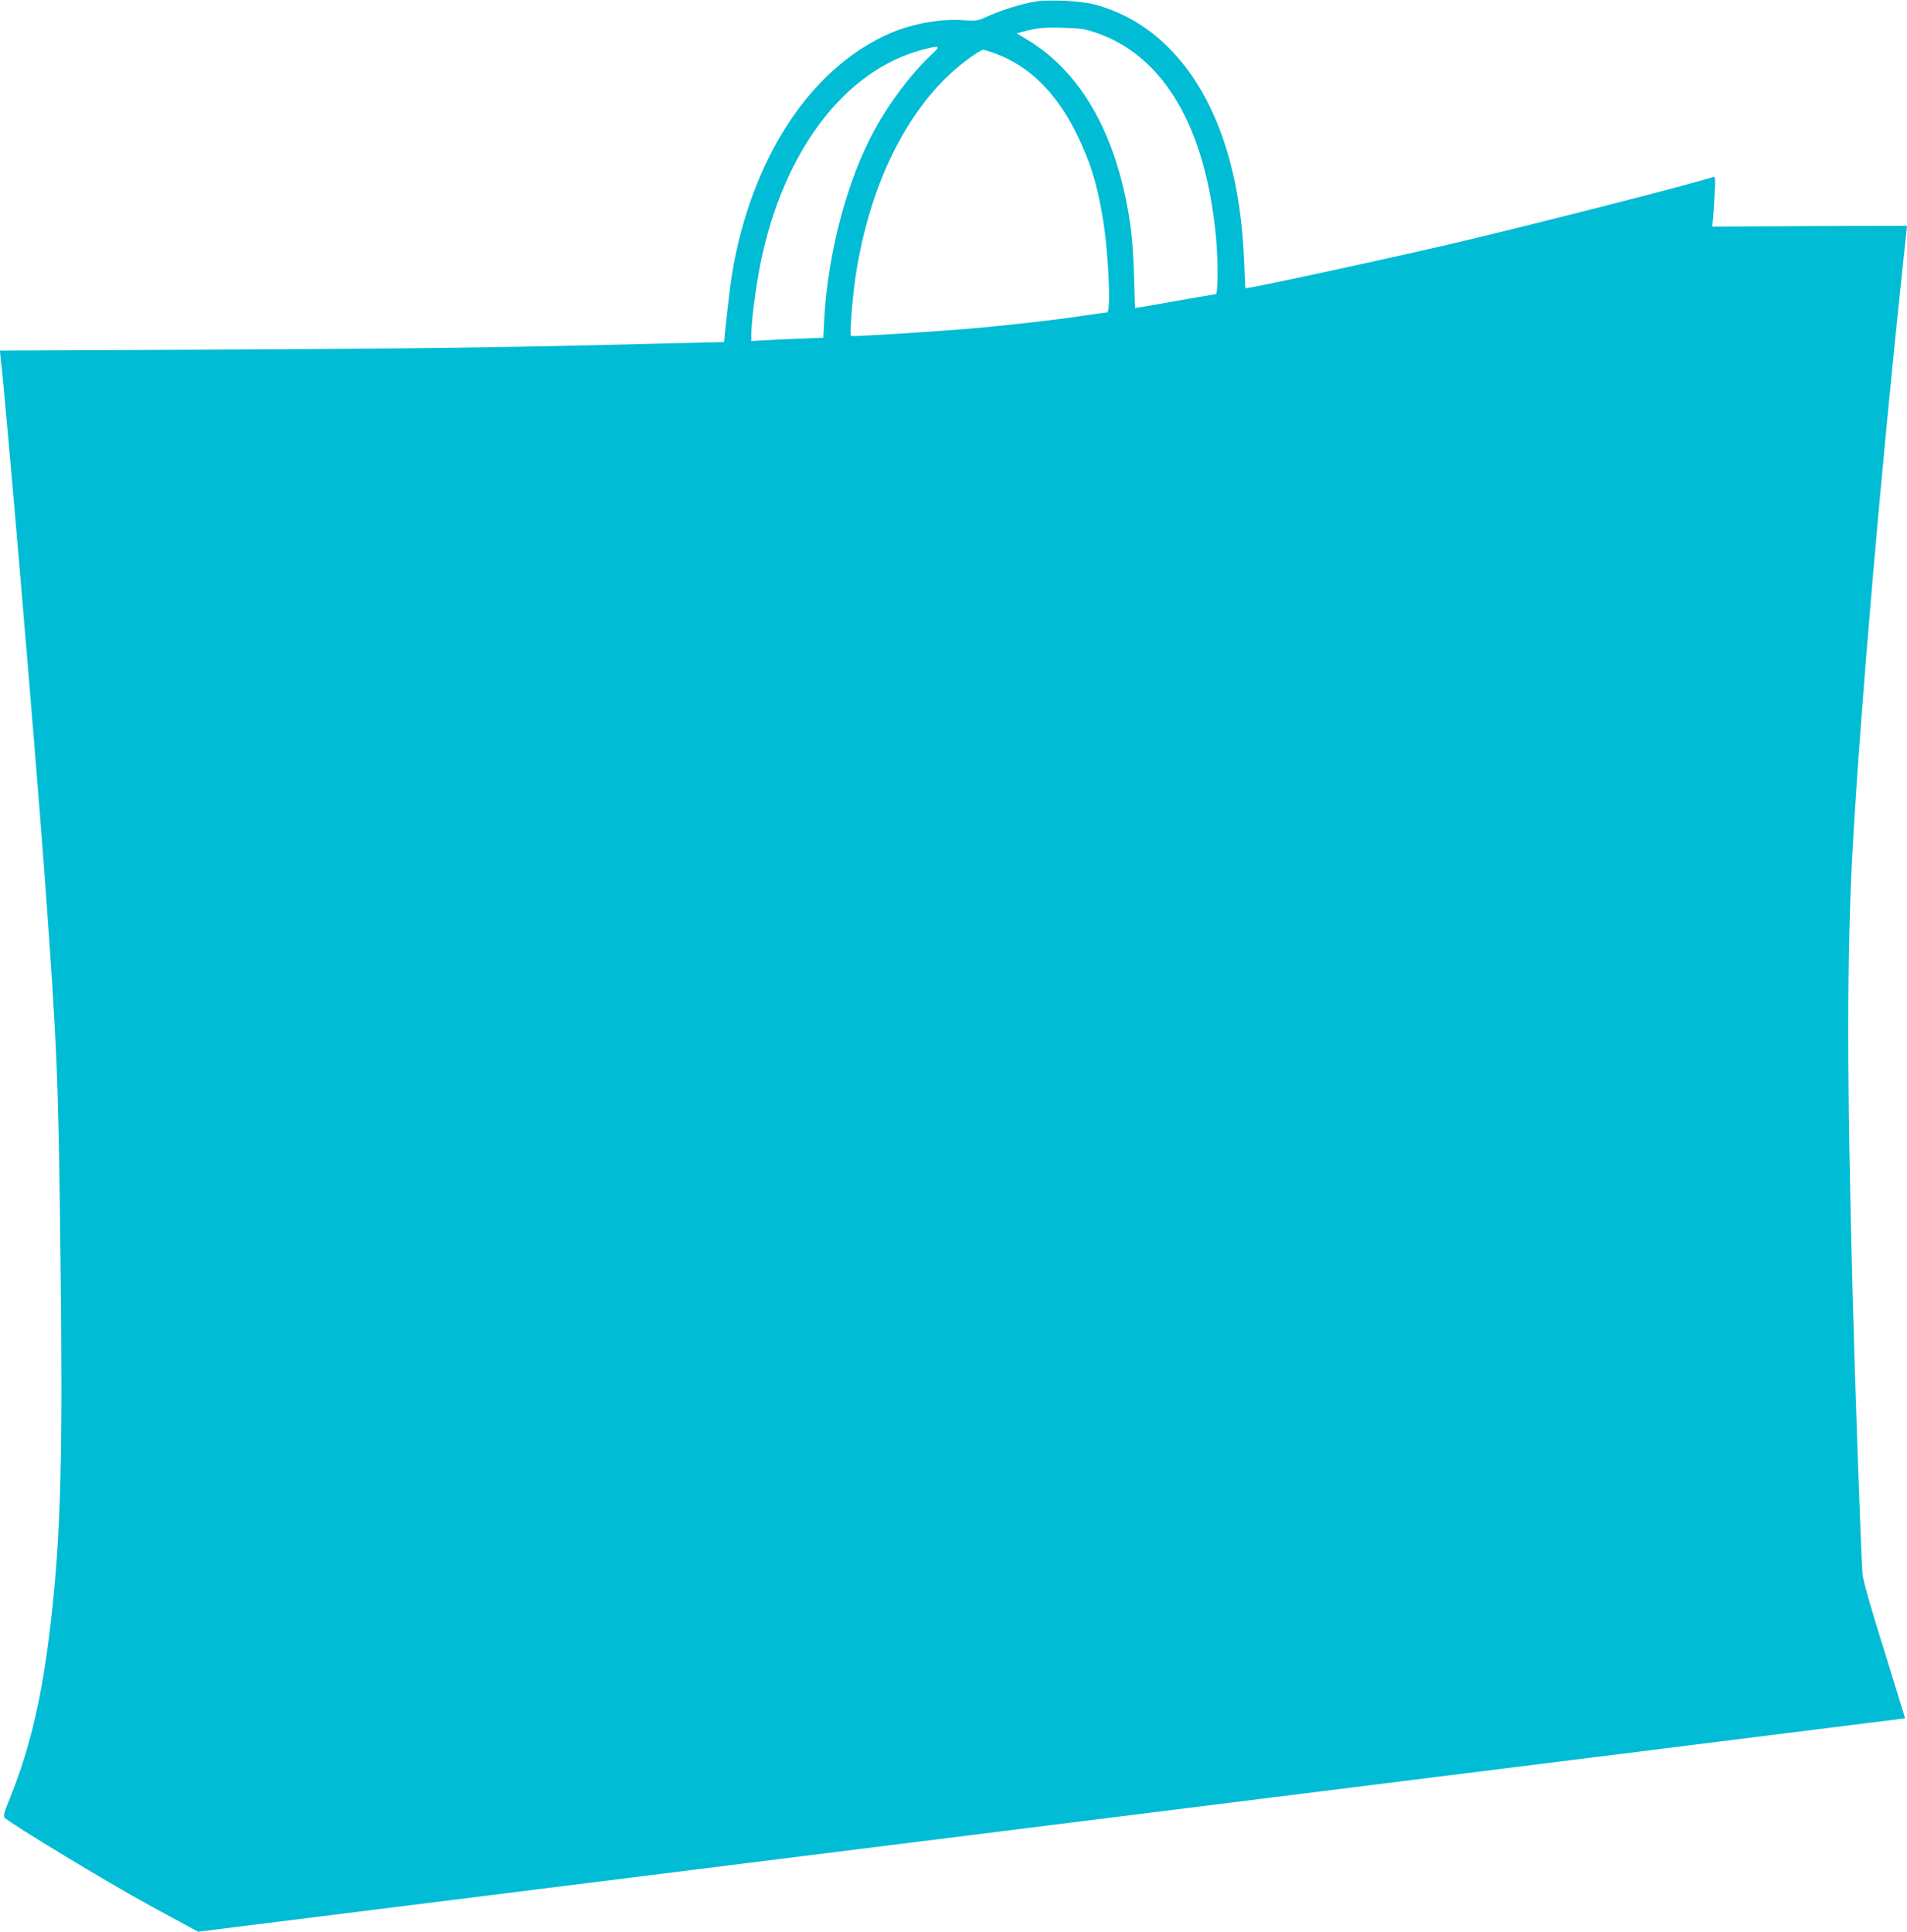 <?xml version="1.0" standalone="no"?>
<!DOCTYPE svg PUBLIC "-//W3C//DTD SVG 20010904//EN"
 "http://www.w3.org/TR/2001/REC-SVG-20010904/DTD/svg10.dtd">
<svg version="1.0" xmlns="http://www.w3.org/2000/svg"
 width="1264pt" height="1280pt" viewBox="0 0 1264 1280"
 preserveAspectRatio="xMidYMid meet">
<g transform="translate(0,1280) scale(0.1,-0.1)"
fill="#00bcd4" stroke="none">
<path d="M6865 12790 c-89 -14 -224 -56 -311 -95 -75 -34 -79 -35 -168 -29
-149 11 -335 -22 -480 -84 -510 -218 -897 -783 -1040 -1518 -21 -111 -33 -204
-62 -480 l-5 -51 -97 -2 c-53 -1 -266 -6 -472 -11 -781 -21 -1508 -31 -2848
-37 l-1383 -6 5 -46 c31 -250 230 -2594 291 -3421 85 -1165 92 -1336 106
-2547 16 -1310 2 -1834 -62 -2392 -56 -499 -136 -844 -271 -1180 -42 -103 -48
-125 -37 -136 50 -46 688 -432 958 -579 l324 -176 5656 707 c3111 388 5657
707 5658 707 1 1 -61 201 -137 446 -94 300 -141 466 -145 510 -9 106 -49 1235
-65 1835 -39 1445 -39 2285 0 2980 53 937 184 2457 330 3835 17 156 30 283 30
284 0 0 -290 -1 -645 -2 l-646 -4 5 49 c3 26 8 101 11 166 6 111 5 118 -12
113 -191 -59 -1117 -295 -1665 -426 -404 -96 -1393 -310 -1432 -310 -2 0 -6
76 -9 168 -11 263 -41 475 -97 682 -150 552 -470 919 -898 1031 -89 23 -294
33 -387 19z m400 -207 c450 -153 728 -629 795 -1358 15 -161 13 -375 -2 -375
-7 0 -112 -18 -233 -39 -121 -22 -238 -42 -261 -46 l-41 -6 -6 208 c-3 114
-13 260 -22 323 -82 597 -319 1027 -688 1248 l-69 41 43 11 c93 25 129 29 259
26 120 -3 145 -6 225 -33z m-1096 -150 c-126 -117 -273 -312 -374 -497 -181
-333 -308 -813 -332 -1257 l-6 -117 -156 -6 c-86 -3 -193 -8 -238 -11 l-83 -5
0 47 c0 83 30 312 60 463 149 744 558 1285 1073 1420 122 32 127 28 56 -37z
m424 14 c227 -82 409 -261 542 -532 91 -185 136 -328 174 -557 39 -231 56
-628 29 -628 -7 0 -69 -9 -138 -19 -200 -31 -536 -69 -800 -91 -305 -24 -749
-52 -759 -46 -10 6 7 233 28 381 96 655 376 1192 765 1466 38 27 76 49 82 49
7 0 42 -10 77 -23z"/>
</g>
</svg>
